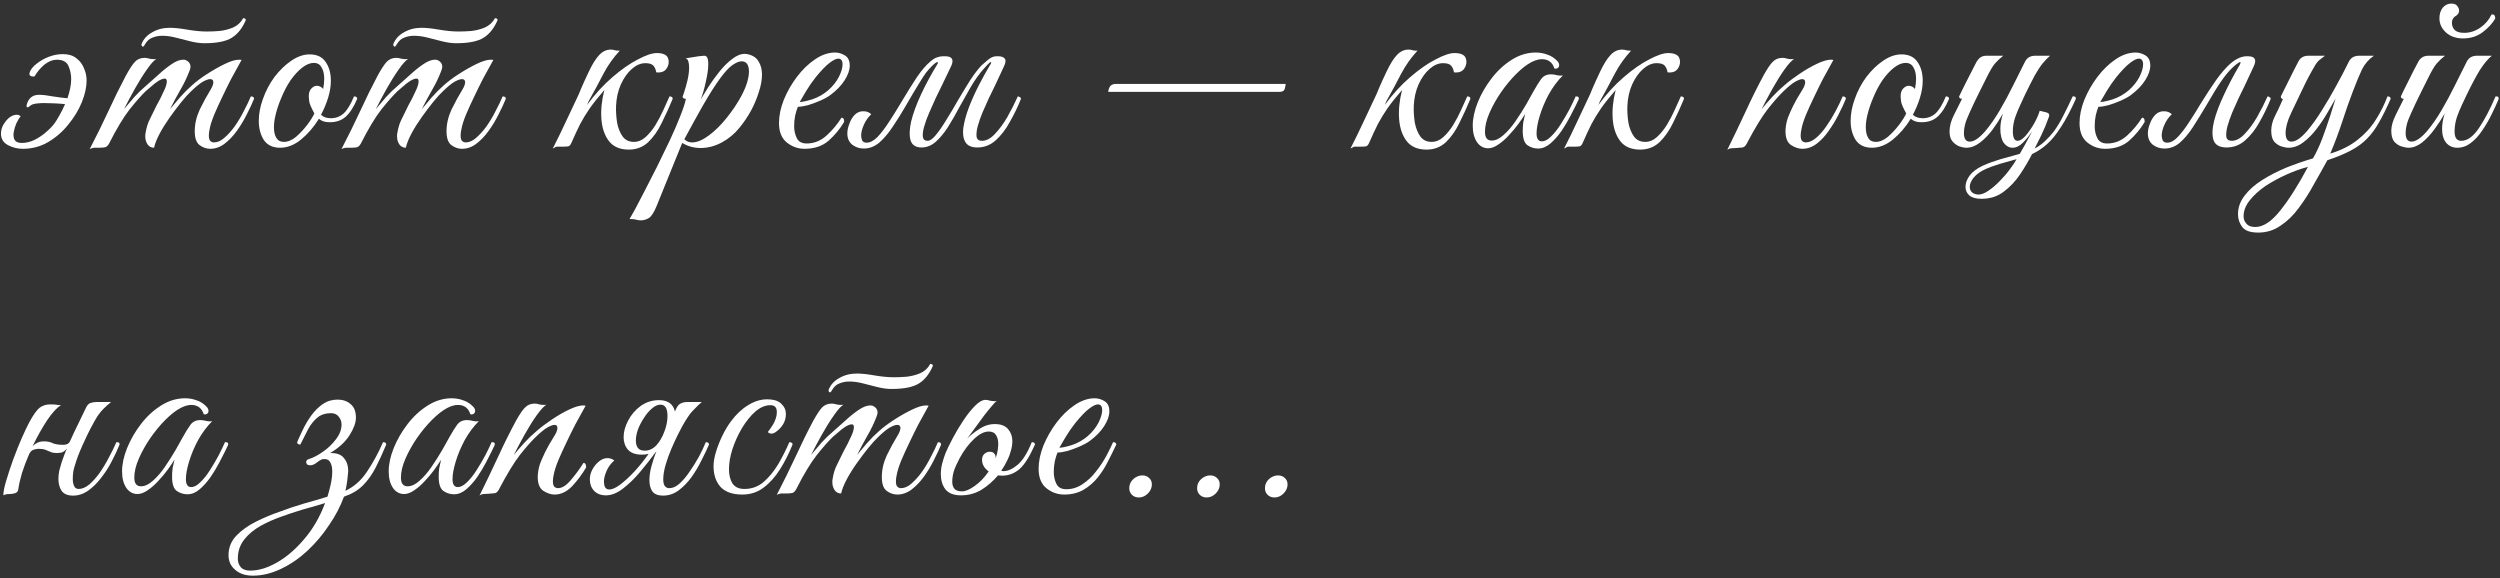 <?xml version="1.0" encoding="UTF-8"?> <svg xmlns="http://www.w3.org/2000/svg" width="376" height="87" viewBox="0 0 376 87" fill="none"><rect x="0" y="0" width="376" height="87" fill="#333333" stroke="none"/><path d="M4.506 10.78C4.666 10.38 4.999 9.98 5.506 9.58C6.039 9.153 6.652 8.806 7.346 8.54C8.039 8.273 8.746 8.14 9.466 8.14C10.292 8.14 10.959 8.34 11.466 8.74C11.999 9.14 12.386 9.646 12.626 10.26C12.892 10.846 13.025 11.46 13.025 12.1C13.025 13.086 12.786 14.18 12.306 15.38C11.825 16.553 11.146 17.673 10.265 18.74C9.412 19.806 8.399 20.686 7.226 21.38C6.079 22.046 4.812 22.38 3.426 22.38C2.626 22.38 1.879 22.193 1.186 21.82C0.492 21.446 0.146 20.873 0.146 20.1C0.146 19.433 0.399 18.793 0.906 18.18C1.412 17.566 1.959 17.26 2.546 17.26C2.759 17.26 2.946 17.34 3.106 17.5C2.892 17.74 2.679 18.086 2.466 18.54C2.279 18.966 2.146 19.406 2.066 19.86C1.986 20.313 2.026 20.7 2.186 21.02C2.372 21.34 2.732 21.5 3.266 21.5C3.932 21.5 4.586 21.34 5.226 21.02C5.866 20.7 6.452 20.3 6.986 19.82C7.546 19.34 7.972 18.886 8.266 18.46C8.452 18.193 8.679 17.82 8.946 17.34C9.239 16.833 9.519 16.273 9.786 15.66C9.279 15.606 8.719 15.566 8.106 15.54C7.519 15.513 6.999 15.5 6.546 15.5C6.226 15.5 5.852 15.526 5.426 15.58C5.026 15.633 4.732 15.74 4.546 15.9C4.386 16.06 4.252 16.14 4.146 16.14C4.039 16.14 3.986 16.06 3.986 15.9C3.986 15.846 4.012 15.74 4.066 15.58C4.359 14.7 4.959 14.26 5.866 14.26C6.426 14.26 7.119 14.34 7.946 14.5C8.799 14.633 9.532 14.726 10.146 14.78C10.306 14.3 10.439 13.82 10.546 13.34C10.652 12.833 10.706 12.353 10.706 11.9C10.706 11.206 10.572 10.553 10.306 9.94C10.039 9.3 9.452 8.98 8.546 8.98C7.932 8.98 7.319 9.22 6.706 9.7C6.119 10.18 5.612 10.78 5.186 11.5C4.519 11.553 4.292 11.313 4.506 10.78ZM30.77 6.5C30.104 6.5 29.397 6.406 28.65 6.22C27.93 6.033 27.197 5.846 26.45 5.66C25.73 5.473 25.05 5.38 24.41 5.38C23.877 5.38 23.384 5.473 22.93 5.66C22.477 5.82 22.104 6.153 21.81 6.66L21.69 6.86C21.61 6.966 21.544 7.02 21.49 7.02C21.437 7.02 21.384 6.98 21.33 6.9C21.277 6.82 21.264 6.726 21.29 6.62C21.584 5.873 22.117 5.286 22.89 4.86C23.663 4.406 24.544 4.18 25.53 4.18C26.224 4.18 27.104 4.273 28.17 4.46C29.264 4.646 30.25 4.74 31.13 4.74C31.69 4.74 32.317 4.713 33.01 4.66C33.73 4.58 34.41 4.406 35.05 4.14C35.717 3.846 36.224 3.38 36.57 2.74C36.837 2.74 36.97 2.833 36.97 3.02C36.464 4.22 35.77 5.1 34.89 5.66C34.01 6.22 32.637 6.5 30.77 6.5ZM14.85 22.22C14.557 22.22 14.317 22.22 14.13 22.22C13.917 22.246 13.704 22.313 13.49 22.42C14.477 20.526 15.41 18.633 16.29 16.74C17.17 14.82 18.064 13.006 18.97 11.3C19.503 10.34 19.944 9.673 20.29 9.3C20.663 8.9 21.157 8.7 21.77 8.7C21.983 8.7 22.21 8.74 22.45 8.82C22.69 8.873 22.93 8.9 23.17 8.9C23.33 8.9 23.45 8.886 23.53 8.86C23.157 9.073 22.677 9.606 22.09 10.46C21.503 11.286 20.904 12.246 20.29 13.34C19.677 14.433 19.13 15.46 18.65 16.42C19.157 15.806 19.677 15.193 20.21 14.58C20.77 13.966 21.384 13.38 22.05 12.82C22.637 12.313 23.25 11.766 23.89 11.18C24.557 10.566 25.21 10.046 25.85 9.62C26.49 9.193 27.05 8.98 27.53 8.98C27.717 8.98 27.837 8.993 27.89 9.02C28.397 9.233 28.65 9.58 28.65 10.06C28.65 10.22 28.584 10.46 28.45 10.78C28.104 11.686 27.65 12.62 27.09 13.58C26.557 14.513 26.05 15.46 25.57 16.42C25.97 15.94 26.463 15.353 27.05 14.66C27.663 13.966 28.277 13.353 28.89 12.82C29.477 12.286 30.224 11.726 31.13 11.14C32.037 10.553 32.93 10.046 33.81 9.62C34.69 9.193 35.397 8.98 35.93 8.98C36.117 8.98 36.25 8.993 36.33 9.02C36.33 9.02 36.184 9.286 35.89 9.82C35.597 10.326 35.224 11.006 34.77 11.86C34.343 12.686 33.904 13.58 33.45 14.54C32.997 15.473 32.584 16.38 32.21 17.26C31.863 18.113 31.637 18.833 31.53 19.42C31.45 19.766 31.41 20.086 31.41 20.38C31.41 20.806 31.49 21.086 31.65 21.22C31.81 21.353 31.983 21.42 32.17 21.42C32.703 21.42 33.224 21.193 33.73 20.74C34.264 20.286 34.783 19.713 35.29 19.02C35.797 18.3 36.25 17.54 36.65 16.74C37.077 15.94 37.437 15.193 37.73 14.5C38.05 14.5 38.21 14.62 38.21 14.86C37.917 15.58 37.544 16.38 37.09 17.26C36.663 18.113 36.17 18.926 35.61 19.7C35.05 20.473 34.437 21.113 33.77 21.62C33.103 22.126 32.383 22.38 31.61 22.38C31.05 22.38 30.517 22.193 30.01 21.82C29.53 21.446 29.29 20.753 29.29 19.74C29.29 18.646 29.544 17.553 30.05 16.46C30.584 15.366 31.13 14.366 31.69 13.46C31.957 13.006 32.09 12.646 32.09 12.38C32.09 12.06 31.93 11.9 31.61 11.9C31.343 11.9 30.97 12.033 30.49 12.3C30.037 12.566 29.463 13.033 28.77 13.7C28.343 14.1 27.837 14.66 27.25 15.38C26.69 16.073 26.117 16.833 25.53 17.66C24.944 18.486 24.437 19.3 24.01 20.1C23.584 20.9 23.303 21.606 23.17 22.22C22.77 22.22 22.45 22.06 22.21 21.74C21.97 21.393 21.85 20.993 21.85 20.54C21.85 20.46 21.85 20.38 21.85 20.3C21.85 20.22 21.863 20.126 21.89 20.02C22.023 19.193 22.237 18.5 22.53 17.94C22.823 17.353 23.157 16.673 23.53 15.9C23.717 15.553 23.93 15.153 24.17 14.7C24.41 14.22 24.623 13.766 24.81 13.34C24.997 12.886 25.09 12.513 25.09 12.22C25.09 11.953 24.983 11.82 24.77 11.82C24.53 11.82 24.21 11.94 23.81 12.18C23.437 12.42 23.077 12.7 22.73 13.02C22.384 13.313 22.117 13.54 21.93 13.7C21.264 14.34 20.45 15.26 19.49 16.46C18.557 17.66 17.53 19.366 16.41 21.58C16.25 21.873 16.064 22.06 15.85 22.14C15.637 22.193 15.303 22.22 14.85 22.22ZM42.122 22.22C41.028 22.22 40.215 21.833 39.682 21.06C39.175 20.26 38.922 19.3 38.922 18.18C38.922 17.14 39.122 16.06 39.522 14.94C39.948 13.713 40.535 12.593 41.282 11.58C42.055 10.566 42.895 9.753 43.802 9.14C44.735 8.5 45.655 8.18 46.562 8.18C47.655 8.18 48.455 8.553 48.962 9.3C49.495 10.046 49.762 10.993 49.762 12.14C49.762 12.94 49.628 13.78 49.362 14.66C49.095 15.54 48.735 16.406 48.282 17.26C48.628 17.606 49.122 17.78 49.762 17.78C50.508 17.78 51.148 17.54 51.682 17.06C52.215 16.58 52.735 15.726 53.242 14.5C53.562 14.5 53.722 14.62 53.722 14.86C53.215 16.086 52.628 16.993 51.962 17.58C51.322 18.14 50.495 18.406 49.482 18.38C48.868 18.38 48.362 18.206 47.962 17.86C47.215 19.086 46.322 20.126 45.282 20.98C44.268 21.806 43.215 22.22 42.122 22.22ZM42.682 21.34C43.295 21.34 43.908 21.086 44.522 20.58C45.135 20.046 45.695 19.446 46.202 18.78C46.708 18.113 47.068 17.54 47.282 17.06C46.855 16.286 46.602 15.713 46.522 15.34C46.468 14.94 46.442 14.646 46.442 14.46C46.442 13.953 46.575 13.566 46.842 13.3C47.108 13.033 47.375 12.9 47.642 12.9C48.015 12.9 48.335 13.06 48.602 13.38C48.655 13.086 48.695 12.82 48.722 12.58C48.748 12.313 48.762 12.06 48.762 11.82C48.762 11.126 48.628 10.566 48.362 10.14C48.122 9.686 47.735 9.46 47.202 9.46C46.642 9.46 46.055 9.7 45.442 10.18C44.828 10.66 44.242 11.3 43.682 12.1C43.148 12.9 42.682 13.793 42.282 14.78C41.935 15.606 41.668 16.393 41.482 17.14C41.295 17.86 41.202 18.526 41.202 19.14C41.202 19.806 41.322 20.34 41.562 20.74C41.802 21.14 42.175 21.34 42.682 21.34ZM68.637 6.5C67.971 6.5 67.264 6.406 66.517 6.22C65.797 6.033 65.064 5.846 64.317 5.66C63.597 5.473 62.917 5.38 62.277 5.38C61.744 5.38 61.251 5.473 60.797 5.66C60.344 5.82 59.971 6.153 59.677 6.66L59.557 6.86C59.477 6.966 59.411 7.02 59.357 7.02C59.304 7.02 59.251 6.98 59.197 6.9C59.144 6.82 59.131 6.726 59.157 6.62C59.451 5.873 59.984 5.286 60.757 4.86C61.531 4.406 62.411 4.18 63.397 4.18C64.091 4.18 64.971 4.273 66.037 4.46C67.131 4.646 68.117 4.74 68.997 4.74C69.557 4.74 70.184 4.713 70.877 4.66C71.597 4.58 72.277 4.406 72.917 4.14C73.584 3.846 74.091 3.38 74.437 2.74C74.704 2.74 74.837 2.833 74.837 3.02C74.331 4.22 73.637 5.1 72.757 5.66C71.877 6.22 70.504 6.5 68.637 6.5ZM52.717 22.22C52.424 22.22 52.184 22.22 51.997 22.22C51.784 22.246 51.571 22.313 51.357 22.42C52.344 20.526 53.277 18.633 54.157 16.74C55.037 14.82 55.931 13.006 56.837 11.3C57.371 10.34 57.811 9.673 58.157 9.3C58.531 8.9 59.024 8.7 59.637 8.7C59.851 8.7 60.077 8.74 60.317 8.82C60.557 8.873 60.797 8.9 61.037 8.9C61.197 8.9 61.317 8.886 61.397 8.86C61.024 9.073 60.544 9.606 59.957 10.46C59.371 11.286 58.771 12.246 58.157 13.34C57.544 14.433 56.997 15.46 56.517 16.42C57.024 15.806 57.544 15.193 58.077 14.58C58.637 13.966 59.251 13.38 59.917 12.82C60.504 12.313 61.117 11.766 61.757 11.18C62.424 10.566 63.077 10.046 63.717 9.62C64.357 9.193 64.917 8.98 65.397 8.98C65.584 8.98 65.704 8.993 65.757 9.02C66.264 9.233 66.517 9.58 66.517 10.06C66.517 10.22 66.451 10.46 66.317 10.78C65.971 11.686 65.517 12.62 64.957 13.58C64.424 14.513 63.917 15.46 63.437 16.42C63.837 15.94 64.331 15.353 64.917 14.66C65.531 13.966 66.144 13.353 66.757 12.82C67.344 12.286 68.091 11.726 68.997 11.14C69.904 10.553 70.797 10.046 71.677 9.62C72.557 9.193 73.264 8.98 73.797 8.98C73.984 8.98 74.117 8.993 74.197 9.02C74.197 9.02 74.051 9.286 73.757 9.82C73.464 10.326 73.091 11.006 72.637 11.86C72.211 12.686 71.771 13.58 71.317 14.54C70.864 15.473 70.451 16.38 70.077 17.26C69.731 18.113 69.504 18.833 69.397 19.42C69.317 19.766 69.277 20.086 69.277 20.38C69.277 20.806 69.357 21.086 69.517 21.22C69.677 21.353 69.851 21.42 70.037 21.42C70.571 21.42 71.091 21.193 71.597 20.74C72.131 20.286 72.651 19.713 73.157 19.02C73.664 18.3 74.117 17.54 74.517 16.74C74.944 15.94 75.304 15.193 75.597 14.5C75.917 14.5 76.077 14.62 76.077 14.86C75.784 15.58 75.411 16.38 74.957 17.26C74.531 18.113 74.037 18.926 73.477 19.7C72.917 20.473 72.304 21.113 71.637 21.62C70.971 22.126 70.251 22.38 69.477 22.38C68.917 22.38 68.384 22.193 67.877 21.82C67.397 21.446 67.157 20.753 67.157 19.74C67.157 18.646 67.411 17.553 67.917 16.46C68.451 15.366 68.997 14.366 69.557 13.46C69.824 13.006 69.957 12.646 69.957 12.38C69.957 12.06 69.797 11.9 69.477 11.9C69.211 11.9 68.837 12.033 68.357 12.3C67.904 12.566 67.331 13.033 66.637 13.7C66.211 14.1 65.704 14.66 65.117 15.38C64.557 16.073 63.984 16.833 63.397 17.66C62.811 18.486 62.304 19.3 61.877 20.1C61.451 20.9 61.171 21.606 61.037 22.22C60.637 22.22 60.317 22.06 60.077 21.74C59.837 21.393 59.717 20.993 59.717 20.54C59.717 20.46 59.717 20.38 59.717 20.3C59.717 20.22 59.731 20.126 59.757 20.02C59.891 19.193 60.104 18.5 60.397 17.94C60.691 17.353 61.024 16.673 61.397 15.9C61.584 15.553 61.797 15.153 62.037 14.7C62.277 14.22 62.491 13.766 62.677 13.34C62.864 12.886 62.957 12.513 62.957 12.22C62.957 11.953 62.851 11.82 62.637 11.82C62.397 11.82 62.077 11.94 61.677 12.18C61.304 12.42 60.944 12.7 60.597 13.02C60.251 13.313 59.984 13.54 59.797 13.7C59.131 14.34 58.317 15.26 57.357 16.46C56.424 17.66 55.397 19.366 54.277 21.58C54.117 21.873 53.931 22.06 53.717 22.14C53.504 22.193 53.171 22.22 52.717 22.22ZM88.534 15.22L88.294 15.78C89.494 14.153 90.76 12.766 92.094 11.62C93.454 10.446 94.734 9.553 95.934 8.94C97.134 8.3 98.08 7.98 98.774 7.98C99.68 7.98 100.24 8.22 100.454 8.7C100.534 8.886 100.574 9.086 100.574 9.3C100.574 9.7 100.44 10.073 100.174 10.42C99.907 10.74 99.534 10.9 99.054 10.9C99.027 10.9 98.974 10.9 98.894 10.9C98.814 10.9 98.747 10.886 98.694 10.86C98.64 10.486 98.507 10.166 98.294 9.9C98.08 9.633 97.667 9.5 97.054 9.5C96.36 9.5 95.68 9.793 95.014 10.38C94.374 10.94 93.827 11.713 93.374 12.7C92.947 13.66 92.707 14.74 92.654 15.94C92.627 16.766 92.68 17.606 92.814 18.46C92.974 19.286 93.254 19.98 93.654 20.54C94.054 21.073 94.614 21.34 95.334 21.34C95.974 21.34 96.56 21.1 97.094 20.62C97.627 20.14 98.12 19.54 98.574 18.82C99.027 18.073 99.427 17.313 99.774 16.54C100.12 15.766 100.427 15.086 100.694 14.5C101.014 14.5 101.174 14.62 101.174 14.86C100.667 16.086 100.12 17.286 99.534 18.46C98.974 19.633 98.294 20.606 97.494 21.38C96.694 22.126 95.72 22.5 94.574 22.5C93.267 22.5 92.28 22.086 91.614 21.26C90.947 20.406 90.56 19.3 90.454 17.94C90.347 16.58 90.494 15.113 90.894 13.54C89.987 14.58 89.254 15.5 88.694 16.3C88.16 17.073 87.68 17.86 87.254 18.66C86.854 19.46 86.414 20.406 85.934 21.5C85.8 21.82 85.627 21.993 85.414 22.02C85.227 22.046 84.92 22.06 84.494 22.06H83.734C83.654 22.06 83.56 22.1 83.454 22.18C83.347 22.233 83.24 22.286 83.134 22.34C83.454 21.7 83.787 21.033 84.134 20.34C84.454 19.646 84.84 18.833 85.294 17.9C85.747 16.966 86.28 15.833 86.894 14.5C86.947 14.42 87.107 14.046 87.374 13.38C87.667 12.686 88.067 11.806 88.574 10.74C89.107 9.62 89.627 8.793 90.134 8.26C90.64 7.726 91.214 7.46 91.854 7.46C92.094 7.46 92.28 7.486 92.414 7.54C92.547 7.593 92.814 7.62 93.214 7.62C92.254 8.66 91.44 9.806 90.774 11.06C90.134 12.313 89.387 13.7 88.534 15.22ZM96.403 33.14C96.083 33.14 95.816 33.1 95.603 33.02C95.363 32.966 95.056 32.94 94.683 32.94C94.789 32.78 95.056 32.313 95.483 31.54C95.883 30.793 96.376 29.846 96.963 28.7C97.549 27.58 98.176 26.353 98.843 25.02C99.483 23.713 100.109 22.42 100.723 21.14C101.336 19.833 101.856 18.633 102.283 17.54C102.736 16.42 103.029 15.526 103.163 14.86C103.029 14.86 102.909 14.833 102.803 14.78C102.696 14.726 102.656 14.633 102.683 14.5C102.683 14.5 102.763 14.26 102.923 13.78C103.083 13.3 103.243 12.726 103.403 12.06C103.563 11.366 103.643 10.74 103.643 10.18C103.643 9.806 103.603 9.486 103.523 9.22C103.443 8.953 103.296 8.806 103.083 8.78L105.083 8.46C105.243 8.433 105.389 8.42 105.523 8.42C105.656 8.393 105.776 8.38 105.883 8.38C106.123 8.38 106.283 8.473 106.363 8.66C106.469 8.82 106.523 9.166 106.523 9.7C106.523 10.366 106.403 11.22 106.163 12.26C105.949 13.273 105.696 14.166 105.403 14.94C105.696 14.46 106.069 13.846 106.523 13.1C107.003 12.353 107.549 11.593 108.163 10.82C108.776 10.046 109.416 9.406 110.083 8.9C110.749 8.366 111.403 8.1 112.043 8.1C112.176 8.1 112.349 8.126 112.563 8.18C113.309 8.366 113.829 8.74 114.123 9.3C114.443 9.833 114.603 10.473 114.603 11.22C114.603 12.02 114.443 12.9 114.123 13.86C113.829 14.82 113.429 15.766 112.923 16.7C112.416 17.606 111.856 18.433 111.243 19.18C110.496 20.113 109.603 20.86 108.563 21.42C107.523 21.98 106.456 22.26 105.363 22.26C104.376 22.26 103.456 22.006 102.603 21.5L98.723 31.06C98.349 31.966 97.976 32.54 97.603 32.78C97.229 33.02 96.829 33.14 96.403 33.14ZM104.083 21.42C104.829 21.42 105.669 21.073 106.603 20.38C107.536 19.686 108.429 18.806 109.283 17.74C110.163 16.646 110.896 15.553 111.483 14.46C111.883 13.713 112.176 13.033 112.363 12.42C112.549 11.78 112.643 11.233 112.643 10.78C112.643 9.74 112.269 9.22 111.523 9.22C111.176 9.22 110.723 9.406 110.163 9.78C109.629 10.153 109.003 10.833 108.283 11.82C107.509 12.886 106.656 14.233 105.723 15.86C104.816 17.46 103.883 19.153 102.923 20.94C103.243 21.26 103.629 21.42 104.083 21.42ZM126.96 18.34C126.32 19.406 125.534 20.353 124.6 21.18C123.667 21.98 122.467 22.38 121 22.38C120.014 22.38 119.12 22.06 118.32 21.42C117.547 20.78 117.16 19.806 117.16 18.5C117.16 17.406 117.4 16.246 117.88 15.02C118.387 13.793 119.04 12.646 119.84 11.58C120.667 10.486 121.574 9.606 122.56 8.94C123.574 8.246 124.587 7.9 125.6 7.9C126.107 7.9 126.6 8.046 127.08 8.34C127.56 8.633 127.8 9.14 127.8 9.86C127.8 10.526 127.547 11.26 127.04 12.06C126.534 12.86 125.814 13.606 124.88 14.3C124.48 14.593 123.974 14.873 123.36 15.14C122.747 15.406 122.134 15.633 121.52 15.82C120.907 15.98 120.4 16.06 120 16.06C119.867 16.38 119.734 16.806 119.6 17.34C119.494 17.873 119.44 18.42 119.44 18.98C119.44 19.646 119.574 20.246 119.84 20.78C120.107 21.313 120.6 21.58 121.32 21.58C122.44 21.58 123.44 21.18 124.32 20.38C125.2 19.58 125.947 18.686 126.56 17.7C126.667 17.7 126.76 17.74 126.84 17.82C126.92 17.9 126.96 18.073 126.96 18.34ZM120.28 15.34C120.654 15.34 121.28 15.206 122.16 14.94C123.04 14.646 123.84 14.193 124.56 13.58C125.254 12.966 125.787 12.3 126.16 11.58C126.534 10.833 126.72 10.206 126.72 9.7C126.72 9.113 126.507 8.82 126.08 8.82C125.76 8.82 125.32 9.033 124.76 9.46C124.2 9.886 123.507 10.606 122.68 11.62C122.174 12.26 121.694 12.953 121.24 13.7C120.787 14.446 120.467 14.993 120.28 15.34ZM129.518 20.38C129.518 20.646 129.572 20.9 129.678 21.14C129.812 21.353 130.025 21.46 130.318 21.46C130.852 21.46 131.398 21.18 131.958 20.62C132.518 20.033 133.092 19.286 133.678 18.38C134.292 17.446 134.892 16.486 135.478 15.5C136.412 13.926 137.225 12.62 137.918 11.58C138.638 10.54 139.305 9.766 139.918 9.26C140.318 8.913 140.665 8.7 140.958 8.62C141.252 8.513 141.545 8.46 141.838 8.46H142.118C143.212 8.46 143.518 8.966 143.038 9.98L141.598 12.98C141.358 13.46 141.065 14.06 140.718 14.78C140.398 15.473 140.078 16.193 139.758 16.94C139.438 17.66 139.185 18.353 138.998 19.02C138.812 19.66 138.745 20.18 138.798 20.58C138.852 20.98 139.092 21.18 139.518 21.18C139.865 21.18 140.278 20.886 140.758 20.3C141.265 19.686 141.798 18.913 142.358 17.98C142.945 17.046 143.532 16.06 144.118 15.02C144.732 13.98 145.332 12.993 145.918 12.06C146.532 11.126 147.105 10.38 147.638 9.82C147.772 9.686 148.065 9.433 148.518 9.06C148.972 8.66 149.412 8.46 149.838 8.46H150.118C150.598 8.46 150.932 8.58 151.118 8.82C151.305 9.033 151.265 9.42 150.998 9.98L149.598 12.98C149.358 13.46 149.065 14.06 148.718 14.78C148.398 15.473 148.078 16.193 147.758 16.94C147.465 17.66 147.225 18.353 147.038 19.02C146.878 19.66 146.825 20.18 146.878 20.58C146.958 20.98 147.225 21.18 147.678 21.18C148.345 21.18 148.998 20.833 149.638 20.14C150.305 19.446 150.932 18.593 151.518 17.58C152.105 16.54 152.625 15.513 153.078 14.5C153.185 14.5 153.292 14.54 153.398 14.62C153.505 14.673 153.558 14.753 153.558 14.86C153.078 16.06 152.518 17.22 151.878 18.34C151.265 19.46 150.558 20.38 149.758 21.1C148.958 21.82 148.038 22.18 146.998 22.18C146.118 22.18 145.518 21.913 145.198 21.38C144.878 20.846 144.772 20.14 144.878 19.26C145.012 18.353 145.278 17.353 145.678 16.26C146.105 15.14 146.612 14.006 147.198 12.86C147.785 11.713 148.385 10.633 148.998 9.62C149.105 9.433 149.105 9.34 148.998 9.34C148.918 9.34 148.745 9.486 148.478 9.78C148.212 10.073 148.052 10.246 147.998 10.3C147.305 11.073 146.652 11.98 146.038 13.02C145.452 14.033 144.865 15.073 144.278 16.14C143.718 17.206 143.145 18.206 142.558 19.14C141.972 20.046 141.358 20.78 140.718 21.34C140.078 21.9 139.372 22.18 138.598 22.18C137.745 22.18 137.198 21.833 136.958 21.14C136.745 20.42 136.772 19.46 137.038 18.26C137.332 17.06 137.825 15.713 138.518 14.22C139.212 12.726 140.038 11.193 140.998 9.62C141.105 9.433 141.092 9.34 140.958 9.34C140.825 9.34 140.545 9.553 140.118 9.98C139.825 10.273 139.532 10.606 139.238 10.98C138.972 11.353 138.612 11.913 138.158 12.66C137.705 13.38 137.065 14.46 136.238 15.9C135.625 16.966 134.985 17.993 134.318 18.98C133.678 19.966 132.998 20.78 132.278 21.42C131.558 22.033 130.772 22.34 129.918 22.34C129.278 22.34 128.705 22.153 128.198 21.78C127.692 21.38 127.438 20.806 127.438 20.06C127.438 19.606 127.545 19.113 127.758 18.58C127.945 18.046 128.225 17.593 128.598 17.22C128.998 16.846 129.478 16.686 130.038 16.74C130.412 16.766 130.745 16.913 131.038 17.18C130.558 17.633 130.185 18.166 129.918 18.78C129.652 19.393 129.518 19.926 129.518 20.38ZM166.685 13.82C166.685 13.606 166.752 13.366 166.885 13.1C167.018 12.833 167.285 12.673 167.685 12.62H193.365C193.365 12.726 193.325 12.953 193.245 13.3C193.165 13.646 192.898 13.82 192.445 13.82H166.685ZM208.51 15.22L208.27 15.78C209.47 14.153 210.737 12.766 212.07 11.62C213.43 10.446 214.71 9.553 215.91 8.94C217.11 8.3 218.057 7.98 218.75 7.98C219.657 7.98 220.217 8.22 220.43 8.7C220.51 8.886 220.55 9.086 220.55 9.3C220.55 9.7 220.417 10.073 220.15 10.42C219.884 10.74 219.51 10.9 219.03 10.9C219.004 10.9 218.95 10.9 218.87 10.9C218.79 10.9 218.724 10.886 218.67 10.86C218.617 10.486 218.484 10.166 218.27 9.9C218.057 9.633 217.644 9.5 217.03 9.5C216.337 9.5 215.657 9.793 214.99 10.38C214.35 10.94 213.804 11.713 213.35 12.7C212.924 13.66 212.684 14.74 212.63 15.94C212.604 16.766 212.657 17.606 212.79 18.46C212.95 19.286 213.23 19.98 213.63 20.54C214.03 21.073 214.59 21.34 215.31 21.34C215.95 21.34 216.537 21.1 217.07 20.62C217.604 20.14 218.097 19.54 218.55 18.82C219.004 18.073 219.404 17.313 219.75 16.54C220.097 15.766 220.404 15.086 220.67 14.5C220.99 14.5 221.15 14.62 221.15 14.86C220.644 16.086 220.097 17.286 219.51 18.46C218.95 19.633 218.27 20.606 217.47 21.38C216.67 22.126 215.697 22.5 214.55 22.5C213.244 22.5 212.257 22.086 211.59 21.26C210.924 20.406 210.537 19.3 210.43 17.94C210.324 16.58 210.47 15.113 210.87 13.54C209.964 14.58 209.23 15.5 208.67 16.3C208.137 17.073 207.657 17.86 207.23 18.66C206.83 19.46 206.39 20.406 205.91 21.5C205.777 21.82 205.604 21.993 205.39 22.02C205.204 22.046 204.897 22.06 204.47 22.06H203.71C203.63 22.06 203.537 22.1 203.43 22.18C203.324 22.233 203.217 22.286 203.11 22.34C203.43 21.7 203.764 21.033 204.11 20.34C204.43 19.646 204.817 18.833 205.27 17.9C205.724 16.966 206.257 15.833 206.87 14.5C206.924 14.42 207.084 14.046 207.35 13.38C207.644 12.686 208.044 11.806 208.55 10.74C209.084 9.62 209.604 8.793 210.11 8.26C210.617 7.726 211.19 7.46 211.83 7.46C212.07 7.46 212.257 7.486 212.39 7.54C212.524 7.593 212.79 7.62 213.19 7.62C212.23 8.66 211.417 9.806 210.75 11.06C210.11 12.313 209.364 13.7 208.51 15.22ZM231.339 22.34C230.726 22.34 230.179 22.166 229.699 21.82C229.246 21.473 229.019 20.766 229.019 19.7C229.019 19.246 229.046 18.82 229.099 18.42C229.179 18.02 229.273 17.593 229.379 17.14C229.139 17.54 228.806 18.033 228.379 18.62C227.953 19.206 227.473 19.78 226.939 20.34C226.433 20.9 225.899 21.366 225.339 21.74C224.806 22.113 224.299 22.3 223.819 22.3C223.126 22.3 222.566 21.993 222.139 21.38C221.713 20.74 221.499 19.913 221.499 18.9C221.499 17.806 221.753 16.633 222.259 15.38C222.766 14.126 223.459 12.926 224.339 11.78C225.219 10.633 226.233 9.7 227.379 8.98C228.526 8.26 229.726 7.9 230.979 7.9C231.593 7.9 232.179 8.006 232.739 8.22C233.299 8.406 233.793 8.726 234.219 9.18C234.406 9.366 234.499 9.58 234.499 9.82C234.499 9.98 234.433 10.113 234.299 10.22C234.166 10.326 233.993 10.353 233.779 10.3C233.486 9.366 232.859 8.9 231.899 8.9C231.446 8.9 230.926 9.046 230.339 9.34C229.619 9.713 228.846 10.313 228.019 11.14C227.219 11.94 226.459 12.86 225.739 13.9C225.046 14.913 224.473 15.94 224.019 16.98C223.566 18.02 223.339 18.966 223.339 19.82C223.339 20.7 223.673 21.14 224.339 21.14C224.926 21.14 225.526 20.86 226.139 20.3C226.779 19.74 227.379 19.046 227.939 18.22C228.526 17.366 229.059 16.526 229.539 15.7C230.019 14.873 230.393 14.206 230.659 13.7C231.059 12.98 231.433 12.38 231.779 11.9C232.126 11.42 232.619 11.18 233.259 11.18C233.553 11.18 233.846 11.22 234.139 11.3C234.433 11.38 234.739 11.393 235.059 11.34C234.259 12.14 233.553 13.086 232.939 14.18C232.353 15.273 231.899 16.353 231.579 17.42C231.259 18.46 231.099 19.34 231.099 20.06C231.099 20.86 231.366 21.26 231.899 21.26C232.326 21.26 232.779 21.02 233.259 20.54C233.766 20.06 234.246 19.46 234.699 18.74C235.179 17.993 235.619 17.246 236.019 16.5C236.419 15.726 236.739 15.06 236.979 14.5C237.113 14.5 237.219 14.513 237.299 14.54C237.406 14.566 237.459 14.673 237.459 14.86C237.433 14.966 237.379 15.086 237.299 15.22C237.246 15.326 237.153 15.526 237.019 15.82C236.806 16.246 236.513 16.82 236.139 17.54C235.766 18.26 235.326 18.993 234.819 19.74C234.313 20.46 233.766 21.073 233.179 21.58C232.593 22.086 231.979 22.34 231.339 22.34ZM240.635 15.22L240.395 15.78C241.595 14.153 242.862 12.766 244.195 11.62C245.555 10.446 246.835 9.553 248.035 8.94C249.235 8.3 250.182 7.98 250.875 7.98C251.782 7.98 252.342 8.22 252.555 8.7C252.635 8.886 252.675 9.086 252.675 9.3C252.675 9.7 252.542 10.073 252.275 10.42C252.009 10.74 251.635 10.9 251.155 10.9C251.129 10.9 251.075 10.9 250.995 10.9C250.915 10.9 250.849 10.886 250.795 10.86C250.742 10.486 250.609 10.166 250.395 9.9C250.182 9.633 249.769 9.5 249.155 9.5C248.462 9.5 247.782 9.793 247.115 10.38C246.475 10.94 245.929 11.713 245.475 12.7C245.049 13.66 244.809 14.74 244.755 15.94C244.729 16.766 244.782 17.606 244.915 18.46C245.075 19.286 245.355 19.98 245.755 20.54C246.155 21.073 246.715 21.34 247.435 21.34C248.075 21.34 248.662 21.1 249.195 20.62C249.729 20.14 250.222 19.54 250.675 18.82C251.129 18.073 251.529 17.313 251.875 16.54C252.222 15.766 252.529 15.086 252.795 14.5C253.115 14.5 253.275 14.62 253.275 14.86C252.769 16.086 252.222 17.286 251.635 18.46C251.075 19.633 250.395 20.606 249.595 21.38C248.795 22.126 247.822 22.5 246.675 22.5C245.369 22.5 244.382 22.086 243.715 21.26C243.049 20.406 242.662 19.3 242.555 17.94C242.449 16.58 242.595 15.113 242.995 13.54C242.089 14.58 241.355 15.5 240.795 16.3C240.262 17.073 239.782 17.86 239.355 18.66C238.955 19.46 238.515 20.406 238.035 21.5C237.902 21.82 237.729 21.993 237.515 22.02C237.329 22.046 237.022 22.06 236.595 22.06H235.835C235.755 22.06 235.662 22.1 235.555 22.18C235.449 22.233 235.342 22.286 235.235 22.34C235.555 21.7 235.889 21.033 236.235 20.34C236.555 19.646 236.942 18.833 237.395 17.9C237.849 16.966 238.382 15.833 238.995 14.5C239.049 14.42 239.209 14.046 239.475 13.38C239.769 12.686 240.169 11.806 240.675 10.74C241.209 9.62 241.729 8.793 242.235 8.26C242.742 7.726 243.315 7.46 243.955 7.46C244.195 7.46 244.382 7.486 244.515 7.54C244.649 7.593 244.915 7.62 245.315 7.62C244.355 8.66 243.542 9.806 242.875 11.06C242.235 12.313 241.489 13.7 240.635 15.22ZM259.78 22.54C260.74 20.593 261.66 18.673 262.54 16.78C263.42 14.86 264.327 13.033 265.26 11.3C265.794 10.34 266.247 9.673 266.62 9.3C266.994 8.9 267.487 8.7 268.1 8.7C268.314 8.7 268.54 8.74 268.78 8.82C269.02 8.873 269.26 8.9 269.5 8.9C269.66 8.9 269.78 8.886 269.86 8.86C269.487 9.073 268.994 9.606 268.38 10.46C267.794 11.286 267.194 12.246 266.58 13.34C265.967 14.433 265.42 15.46 264.94 16.42C265.447 15.806 265.98 15.193 266.54 14.58C267.1 13.966 267.714 13.38 268.38 12.82C269.02 12.26 269.78 11.686 270.66 11.1C271.567 10.486 272.447 9.98 273.3 9.58C274.154 9.18 274.834 8.98 275.34 8.98C275.527 8.98 275.66 8.993 275.74 9.02C275.74 9.02 275.594 9.286 275.3 9.82C275.007 10.326 274.634 11.006 274.18 11.86C273.754 12.686 273.314 13.58 272.86 14.54C272.407 15.473 271.994 16.38 271.62 17.26C271.274 18.113 271.047 18.833 270.94 19.42C270.86 19.766 270.82 20.086 270.82 20.38C270.82 20.806 270.9 21.086 271.06 21.22C271.22 21.353 271.394 21.42 271.58 21.42C272.087 21.42 272.607 21.193 273.14 20.74C273.674 20.286 274.18 19.713 274.66 19.02C275.167 18.3 275.634 17.54 276.06 16.74C276.487 15.94 276.847 15.193 277.14 14.5C277.46 14.5 277.62 14.62 277.62 14.86C277.327 15.58 276.954 16.38 276.5 17.26C276.074 18.113 275.58 18.926 275.02 19.7C274.487 20.473 273.887 21.113 273.22 21.62C272.554 22.126 271.834 22.38 271.06 22.38C270.527 22.38 269.967 22.193 269.38 21.82C268.82 21.446 268.54 20.753 268.54 19.74C268.54 19.446 268.567 19.14 268.62 18.82C268.674 18.473 268.767 18.1 268.9 17.7C269.114 17.166 269.367 16.593 269.66 15.98C269.954 15.366 270.434 14.526 271.1 13.46C271.287 13.166 271.394 12.94 271.42 12.78C271.474 12.62 271.5 12.486 271.5 12.38C271.5 12.06 271.354 11.9 271.06 11.9C270.82 11.9 270.46 12.033 269.98 12.3C269.527 12.566 268.954 13.033 268.26 13.7C267.594 14.34 266.794 15.246 265.86 16.42C264.954 17.593 263.9 19.326 262.7 21.62C262.514 21.966 262.3 22.153 262.06 22.18C261.847 22.206 261.54 22.233 261.14 22.26C260.874 22.286 260.62 22.3 260.38 22.3C260.14 22.326 259.94 22.406 259.78 22.54ZM281.536 22.22C280.442 22.22 279.629 21.833 279.096 21.06C278.589 20.26 278.336 19.3 278.336 18.18C278.336 17.14 278.536 16.06 278.936 14.94C279.362 13.713 279.949 12.593 280.696 11.58C281.469 10.566 282.309 9.753 283.216 9.14C284.149 8.5 285.069 8.18 285.976 8.18C287.069 8.18 287.869 8.553 288.376 9.3C288.909 10.046 289.176 10.993 289.176 12.14C289.176 12.94 289.042 13.78 288.776 14.66C288.509 15.54 288.149 16.406 287.696 17.26C288.042 17.606 288.536 17.78 289.176 17.78C289.922 17.78 290.562 17.54 291.096 17.06C291.629 16.58 292.149 15.726 292.656 14.5C292.976 14.5 293.136 14.62 293.136 14.86C292.629 16.086 292.042 16.993 291.376 17.58C290.736 18.14 289.909 18.406 288.896 18.38C288.282 18.38 287.776 18.206 287.376 17.86C286.629 19.086 285.736 20.126 284.696 20.98C283.682 21.806 282.629 22.22 281.536 22.22ZM282.096 21.34C282.709 21.34 283.322 21.086 283.936 20.58C284.549 20.046 285.109 19.446 285.616 18.78C286.122 18.113 286.482 17.54 286.696 17.06C286.269 16.286 286.016 15.713 285.936 15.34C285.882 14.94 285.856 14.646 285.856 14.46C285.856 13.953 285.989 13.566 286.256 13.3C286.522 13.033 286.789 12.9 287.056 12.9C287.429 12.9 287.749 13.06 288.016 13.38C288.069 13.086 288.109 12.82 288.136 12.58C288.162 12.313 288.176 12.06 288.176 11.82C288.176 11.126 288.042 10.566 287.776 10.14C287.536 9.686 287.149 9.46 286.616 9.46C286.056 9.46 285.469 9.7 284.856 10.18C284.242 10.66 283.656 11.3 283.096 12.1C282.562 12.9 282.096 13.793 281.696 14.78C281.349 15.606 281.082 16.393 280.896 17.14C280.709 17.86 280.616 18.526 280.616 19.14C280.616 19.806 280.736 20.34 280.976 20.74C281.216 21.14 281.589 21.34 282.096 21.34ZM300.851 19.38C300.851 18.66 300.985 17.886 301.251 17.06C300.771 17.913 300.238 18.74 299.651 19.54C299.065 20.313 298.438 20.953 297.771 21.46C297.105 21.966 296.425 22.22 295.731 22.22C295.438 22.22 295.091 22.153 294.691 22.02C294.291 21.86 293.945 21.606 293.651 21.26C293.358 20.913 293.211 20.42 293.211 19.78C293.211 18.98 293.438 18.14 293.891 17.26C294.345 16.353 294.745 15.553 295.091 14.86C294.798 14.86 294.651 14.74 294.651 14.5C294.865 14.073 295.145 13.5 295.491 12.78C295.865 12.033 296.225 11.326 296.571 10.66C296.918 9.966 297.158 9.5 297.291 9.26C297.478 8.966 297.678 8.753 297.891 8.62C298.105 8.46 298.411 8.38 298.811 8.38H301.291C300.838 8.726 300.425 9.113 300.051 9.54C299.705 9.94 299.265 10.686 298.731 11.78C298.731 11.78 298.638 11.966 298.451 12.34C298.265 12.713 298.025 13.193 297.731 13.78C297.465 14.34 297.185 14.913 296.891 15.5C296.625 16.086 296.398 16.58 296.211 16.98C295.865 17.726 295.638 18.326 295.531 18.78C295.425 19.206 295.371 19.606 295.371 19.98C295.371 20.86 295.665 21.3 296.251 21.3C296.891 21.3 297.665 20.78 298.571 19.74C299.318 18.86 300.051 17.806 300.771 16.58C301.491 15.353 302.171 14.086 302.811 12.78C303.478 11.473 304.065 10.3 304.571 9.26C304.865 8.673 305.385 8.38 306.131 8.38H308.331C307.958 8.7 307.585 9.086 307.211 9.54C306.865 9.966 306.478 10.553 306.051 11.3C305.651 12.046 305.158 13.02 304.571 14.22C304.385 14.62 304.145 15.14 303.851 15.78C303.558 16.393 303.291 17.046 303.051 17.74C302.838 18.433 302.731 19.1 302.731 19.74C302.731 20.7 302.971 21.18 303.451 21.18C303.798 21.18 304.198 20.926 304.651 20.42C305.105 19.886 305.531 19.273 305.931 18.58C306.331 17.86 306.611 17.22 306.771 16.66L307.771 16.9C308.145 17.006 308.278 17.22 308.171 17.54C307.798 18.58 307.411 19.513 307.011 20.34C306.611 21.166 306.278 21.833 306.011 22.34C306.571 22.046 307.091 21.673 307.571 21.22C308.078 20.74 308.518 20.26 308.891 19.78C309.478 18.953 309.958 18.153 310.331 17.38C310.731 16.606 311.198 15.646 311.731 14.5C312.051 14.446 312.211 14.566 312.211 14.86C311.438 16.593 310.691 18.006 309.971 19.1C309.278 20.193 308.571 21.06 307.851 21.7C307.158 22.313 306.411 22.806 305.611 23.18C305.131 24.14 304.545 25.14 303.851 26.18C303.158 27.22 302.331 28.1 301.371 28.82C300.438 29.54 299.318 29.9 298.011 29.9C297.185 29.9 296.571 29.726 296.171 29.38C295.798 29.033 295.611 28.606 295.611 28.1C295.611 27.54 295.825 26.966 296.251 26.38C296.678 25.82 297.345 25.326 298.251 24.9C299.105 24.526 299.985 24.206 300.891 23.94C301.825 23.673 302.785 23.406 303.771 23.14L304.571 21.74C304.785 21.366 304.971 21.02 305.131 20.7C305.318 20.38 305.478 20.073 305.611 19.78C305.211 20.393 304.758 20.953 304.251 21.46C303.745 21.966 303.225 22.22 302.691 22.22C302.185 22.22 301.745 21.98 301.371 21.5C301.025 20.993 300.851 20.286 300.851 19.38ZM297.571 29.26C298.025 29.26 298.531 29.06 299.091 28.66C299.651 28.286 300.211 27.806 300.771 27.22C301.331 26.66 301.825 26.086 302.251 25.5C302.705 24.913 303.051 24.393 303.291 23.94C302.518 24.153 301.665 24.393 300.731 24.66C299.798 24.953 299.105 25.206 298.651 25.42C297.878 25.766 297.278 26.193 296.851 26.7C296.451 27.206 296.251 27.673 296.251 28.1C296.251 28.446 296.371 28.726 296.611 28.94C296.878 29.153 297.198 29.26 297.571 29.26ZM322.562 18.34C321.922 19.406 321.135 20.353 320.202 21.18C319.268 21.98 318.068 22.38 316.602 22.38C315.615 22.38 314.722 22.06 313.922 21.42C313.148 20.78 312.762 19.806 312.762 18.5C312.762 17.406 313.002 16.246 313.482 15.02C313.988 13.793 314.642 12.646 315.442 11.58C316.268 10.486 317.175 9.606 318.162 8.94C319.175 8.246 320.188 7.9 321.202 7.9C321.708 7.9 322.202 8.046 322.682 8.34C323.162 8.633 323.402 9.14 323.402 9.86C323.402 10.526 323.148 11.26 322.642 12.06C322.135 12.86 321.415 13.606 320.482 14.3C320.082 14.593 319.575 14.873 318.962 15.14C318.348 15.406 317.735 15.633 317.122 15.82C316.508 15.98 316.002 16.06 315.602 16.06C315.468 16.38 315.335 16.806 315.202 17.34C315.095 17.873 315.042 18.42 315.042 18.98C315.042 19.646 315.175 20.246 315.442 20.78C315.708 21.313 316.202 21.58 316.922 21.58C318.042 21.58 319.042 21.18 319.922 20.38C320.802 19.58 321.548 18.686 322.162 17.7C322.268 17.7 322.362 17.74 322.442 17.82C322.522 17.9 322.562 18.073 322.562 18.34ZM315.882 15.34C316.255 15.34 316.882 15.206 317.762 14.94C318.642 14.646 319.442 14.193 320.162 13.58C320.855 12.966 321.388 12.3 321.762 11.58C322.135 10.833 322.322 10.206 322.322 9.7C322.322 9.113 322.108 8.82 321.682 8.82C321.362 8.82 320.922 9.033 320.362 9.46C319.802 9.886 319.108 10.606 318.282 11.62C317.775 12.26 317.295 12.953 316.842 13.7C316.388 14.446 316.068 14.993 315.882 15.34ZM331.8 15.9C331.107 17.073 330.44 18.153 329.8 19.14C329.16 20.126 328.493 20.913 327.8 21.5C327.133 22.06 326.373 22.34 325.52 22.34C324.88 22.34 324.307 22.153 323.8 21.78C323.293 21.38 323.04 20.806 323.04 20.06C323.04 19.606 323.147 19.113 323.36 18.58C323.547 18.046 323.827 17.593 324.2 17.22C324.6 16.846 325.08 16.686 325.64 16.74C326.013 16.766 326.347 16.913 326.64 17.18C326.16 17.633 325.787 18.166 325.52 18.78C325.253 19.393 325.12 19.926 325.12 20.38C325.12 20.646 325.173 20.9 325.28 21.14C325.413 21.353 325.64 21.46 325.96 21.46C326.467 21.46 326.987 21.18 327.52 20.62C328.08 20.033 328.653 19.286 329.24 18.38C329.853 17.446 330.453 16.486 331.04 15.5C331.813 14.246 332.573 13.086 333.32 12.02C334.093 10.953 334.813 10.126 335.48 9.54C336.333 8.82 337.147 8.46 337.92 8.46H338.08C339.147 8.46 339.44 8.966 338.96 9.98L337.56 12.98C337.32 13.46 337.027 14.06 336.68 14.78C336.36 15.473 336.04 16.193 335.72 16.94C335.427 17.66 335.187 18.353 335 19.02C334.84 19.66 334.787 20.18 334.84 20.58C334.92 20.98 335.187 21.18 335.64 21.18C336.307 21.18 336.96 20.833 337.6 20.14C338.267 19.446 338.893 18.593 339.48 17.58C340.067 16.54 340.587 15.513 341.04 14.5C341.147 14.5 341.253 14.54 341.36 14.62C341.467 14.673 341.52 14.753 341.52 14.86C341.04 16.06 340.48 17.22 339.84 18.34C339.227 19.46 338.507 20.38 337.68 21.1C336.88 21.82 335.947 22.18 334.88 22.18C333.84 22.18 333.187 21.82 332.92 21.1C332.68 20.353 332.707 19.38 333 18.18C333.32 16.98 333.813 15.673 334.48 14.26C335.147 12.82 335.88 11.42 336.68 10.06C336.973 9.58 337.053 9.34 336.92 9.34C336.813 9.34 336.627 9.446 336.36 9.66C336.12 9.846 335.893 10.046 335.68 10.26C335.173 10.74 334.627 11.406 334.04 12.26C333.453 13.113 332.707 14.326 331.8 15.9ZM339.634 34.98C338.461 34.98 337.661 34.7 337.234 34.14C336.808 33.58 336.594 32.94 336.594 32.22C336.594 31.206 336.928 30.273 337.594 29.42C338.234 28.566 339.101 27.793 340.194 27.1C341.288 26.406 342.501 25.78 343.834 25.22C345.168 24.686 346.514 24.22 347.874 23.82C348.381 22.94 348.848 21.94 349.274 20.82C349.701 19.673 350.088 18.566 350.434 17.5C350.781 16.406 351.061 15.513 351.274 14.82C350.954 15.406 350.541 16.126 350.034 16.98C349.554 17.806 349.008 18.62 348.394 19.42C347.781 20.22 347.114 20.886 346.394 21.42C345.701 21.953 344.968 22.22 344.194 22.22C343.901 22.22 343.541 22.153 343.114 22.02C342.714 21.886 342.354 21.646 342.034 21.3C341.741 20.926 341.594 20.38 341.594 19.66C341.594 18.966 341.768 18.26 342.114 17.54C342.488 16.82 342.901 15.94 343.354 14.9C343.301 14.9 343.234 14.873 343.154 14.82C343.074 14.74 343.034 14.633 343.034 14.5C343.088 14.393 343.221 14.126 343.434 13.7C343.648 13.246 343.901 12.74 344.194 12.18C344.488 11.593 344.768 11.033 345.034 10.5C345.301 9.966 345.514 9.553 345.674 9.26C345.968 8.673 346.474 8.38 347.194 8.38H349.674C349.488 8.54 349.248 8.726 348.954 8.94C348.688 9.126 348.434 9.42 348.194 9.82C347.474 11.046 346.848 12.233 346.314 13.38C345.781 14.5 345.208 15.7 344.594 16.98C344.301 17.593 344.088 18.153 343.954 18.66C343.821 19.166 343.754 19.606 343.754 19.98C343.754 20.86 344.048 21.3 344.634 21.3C345.274 21.3 346.048 20.78 346.954 19.74C347.701 18.86 348.448 17.82 349.194 16.62C349.968 15.393 350.701 14.14 351.394 12.86C352.114 11.553 352.741 10.353 353.274 9.26C353.568 8.673 354.088 8.38 354.834 8.38H357.034C356.261 8.913 355.661 9.606 355.234 10.46C354.834 11.313 354.381 12.406 353.874 13.74C353.314 15.206 352.781 16.726 352.274 18.3C351.768 19.846 351.168 21.446 350.474 23.1C352.128 22.593 353.501 21.9 354.594 21.02C355.714 20.14 356.621 19.14 357.314 18.02C358.034 16.9 358.621 15.726 359.074 14.5C359.394 14.5 359.554 14.62 359.554 14.86C358.941 16.273 358.354 17.46 357.794 18.42C357.261 19.38 356.661 20.193 355.994 20.86C355.354 21.526 354.554 22.113 353.594 22.62C352.661 23.126 351.474 23.62 350.034 24.1C349.394 25.273 348.714 26.486 347.994 27.74C347.301 29.02 346.541 30.206 345.714 31.3C344.914 32.393 344.008 33.273 342.994 33.94C342.008 34.633 340.888 34.98 339.634 34.98ZM339.194 34.14C340.394 34.14 341.648 33.313 342.954 31.66C344.261 30.033 345.648 27.846 347.114 25.1C346.074 25.366 344.994 25.753 343.874 26.26C342.754 26.766 341.701 27.34 340.714 27.98C339.754 28.646 338.968 29.366 338.354 30.14C337.741 30.913 337.434 31.713 337.434 32.54C337.434 32.966 337.581 33.34 337.874 33.66C338.141 33.98 338.581 34.14 339.194 34.14ZM362.249 22.22C361.956 22.22 361.596 22.153 361.169 22.02C360.769 21.886 360.409 21.646 360.089 21.3C359.796 20.926 359.649 20.38 359.649 19.66C359.649 18.966 359.876 18.166 360.329 17.26C360.782 16.353 361.182 15.553 361.529 14.86C361.236 14.86 361.089 14.74 361.089 14.5C361.116 14.42 361.236 14.166 361.449 13.74C361.662 13.313 361.916 12.806 362.209 12.22C362.502 11.633 362.782 11.073 363.049 10.54C363.342 9.98 363.569 9.553 363.729 9.26C364.049 8.673 364.556 8.38 365.249 8.38H367.729C367.276 8.726 366.862 9.113 366.489 9.54C366.142 9.94 365.702 10.686 365.169 11.78C365.169 11.78 365.076 11.966 364.889 12.34C364.702 12.713 364.462 13.193 364.169 13.78C363.902 14.34 363.622 14.913 363.329 15.5C363.062 16.086 362.836 16.58 362.649 16.98C362.302 17.726 362.076 18.326 361.969 18.78C361.862 19.206 361.809 19.606 361.809 19.98C361.809 20.86 362.102 21.3 362.689 21.3C363.329 21.3 364.102 20.78 365.009 19.74C365.756 18.86 366.489 17.806 367.209 16.58C367.929 15.353 368.609 14.086 369.249 12.78C369.916 11.473 370.502 10.3 371.009 9.26C371.302 8.673 371.822 8.38 372.569 8.38H374.769C374.182 8.86 373.582 9.58 372.969 10.54C372.382 11.5 371.729 12.726 371.009 14.22C370.822 14.62 370.582 15.126 370.289 15.74C369.996 16.353 369.729 17.006 369.489 17.7C369.276 18.393 369.169 19.086 369.169 19.78C369.169 20.713 369.502 21.18 370.169 21.18C371.076 21.18 371.956 20.553 372.809 19.3C373.662 18.046 374.502 16.446 375.329 14.5C375.542 14.5 375.662 14.513 375.689 14.54C375.742 14.566 375.782 14.673 375.809 14.86C375.516 15.58 375.156 16.366 374.729 17.22C374.329 18.046 373.862 18.846 373.329 19.62C372.822 20.393 372.249 21.02 371.609 21.5C370.996 21.98 370.316 22.22 369.569 22.22C368.902 22.22 368.356 21.98 367.929 21.5C367.502 20.993 367.289 20.286 367.289 19.38C367.289 18.66 367.422 17.886 367.689 17.06C367.236 17.86 366.716 18.66 366.129 19.46C365.542 20.26 364.916 20.926 364.249 21.46C363.582 21.966 362.916 22.22 362.249 22.22ZM374.729 2.18C374.996 2.153 375.156 2.22 375.209 2.38C375.262 2.54 375.289 2.673 375.289 2.78C374.862 3.526 374.222 4.22 373.369 4.86C372.542 5.473 371.569 5.78 370.449 5.78C369.409 5.78 368.556 5.486 367.889 4.9C367.222 4.286 366.889 3.566 366.889 2.74C366.889 2.126 367.049 1.606 367.369 1.18C367.716 0.753 368.156 0.54 368.689 0.54C369.116 0.54 369.409 0.66 369.569 0.9C369.756 1.14 369.849 1.366 369.849 1.58C369.849 1.873 369.729 2.113 369.489 2.3C369.009 2.566 368.769 2.94 368.769 3.42C368.769 3.846 368.902 4.206 369.169 4.5C369.462 4.793 369.942 4.94 370.609 4.94C371.462 4.94 372.262 4.686 373.009 4.18C373.756 3.673 374.329 3.006 374.729 2.18ZM2.746 73.62C2.719 73.886 2.559 74.073 2.266 74.18C1.999 74.26 1.732 74.3 1.466 74.3C1.039 74.3 0.719 74.366 0.506 74.5C0.506 73.966 0.652 73.22 0.946 72.26C1.239 71.273 1.586 70.22 1.986 69.1C2.412 67.953 2.839 66.886 3.266 65.9C3.719 64.886 4.092 64.1 4.386 63.54C5.026 62.366 5.559 61.62 5.986 61.3C6.439 60.98 6.959 60.82 7.546 60.82C8.079 60.82 8.452 60.846 8.666 60.9C8.906 60.926 9.079 60.94 9.186 60.94C8.599 61.26 7.906 62.006 7.106 63.18C6.332 64.353 5.599 65.66 4.906 67.1C5.119 66.886 5.359 66.713 5.626 66.58C5.919 66.446 6.252 66.38 6.626 66.38C7.132 66.38 7.572 66.473 7.946 66.66C8.319 66.82 8.839 66.9 9.506 66.9C10.012 66.9 10.345 66.74 10.505 66.42C10.932 65.46 11.372 64.526 11.825 63.62C12.279 62.686 12.652 61.913 12.945 61.3C13.105 60.953 13.319 60.726 13.585 60.62C13.879 60.513 14.199 60.46 14.546 60.46H16.706C16.252 60.833 15.866 61.18 15.546 61.5C15.252 61.793 14.959 62.153 14.665 62.58C14.399 63.006 14.052 63.62 13.626 64.42C13.279 65.086 12.866 65.953 12.386 67.02C11.905 68.086 11.546 69.033 11.306 69.86C11.199 70.153 11.105 70.5 11.025 70.9C10.972 71.3 10.945 71.673 10.945 72.02C10.945 72.446 11.012 72.806 11.146 73.1C11.279 73.393 11.505 73.54 11.825 73.54C12.332 73.54 12.852 73.326 13.386 72.9C13.919 72.446 14.439 71.873 14.945 71.18C15.452 70.46 15.919 69.686 16.346 68.86C16.799 68.033 17.186 67.246 17.506 66.5C17.719 66.5 17.852 66.526 17.905 66.58C17.959 66.633 17.985 66.726 17.985 66.86C17.666 67.66 17.265 68.513 16.785 69.42C16.332 70.3 15.799 71.126 15.185 71.9C14.599 72.673 13.945 73.313 13.226 73.82C12.532 74.3 11.786 74.54 10.986 74.54C10.185 74.54 9.612 74.3 9.266 73.82C8.946 73.34 8.786 72.74 8.786 72.02C8.786 71.646 8.826 71.246 8.906 70.82C9.012 70.393 9.132 69.966 9.266 69.54C9.372 69.22 9.492 68.886 9.626 68.54C9.759 68.166 9.906 67.806 10.066 67.46C9.906 67.673 9.706 67.846 9.466 67.98C9.226 68.086 8.919 68.14 8.546 68.14C8.172 68.14 7.866 68.086 7.626 67.98C7.386 67.873 7.132 67.766 6.866 67.66C6.599 67.553 6.252 67.5 5.826 67.5C5.559 67.5 5.279 67.553 4.986 67.66C4.719 67.766 4.506 68.006 4.346 68.38C3.946 69.313 3.599 70.233 3.306 71.14C3.039 72.046 2.852 72.873 2.746 73.62ZM28.199 74.34C27.585 74.34 27.039 74.166 26.559 73.82C26.105 73.473 25.879 72.766 25.879 71.7C25.879 71.246 25.905 70.82 25.959 70.42C26.039 70.02 26.132 69.593 26.239 69.14C25.999 69.54 25.665 70.033 25.239 70.62C24.812 71.206 24.332 71.78 23.799 72.34C23.292 72.9 22.759 73.366 22.199 73.74C21.665 74.113 21.159 74.3 20.679 74.3C19.985 74.3 19.425 73.993 18.999 73.38C18.572 72.74 18.359 71.913 18.359 70.9C18.359 69.806 18.612 68.633 19.119 67.38C19.625 66.126 20.319 64.926 21.199 63.78C22.079 62.633 23.092 61.7 24.239 60.98C25.385 60.26 26.585 59.9 27.839 59.9C28.452 59.9 29.039 60.006 29.599 60.22C30.159 60.406 30.652 60.726 31.079 61.18C31.265 61.366 31.359 61.58 31.359 61.82C31.359 61.98 31.292 62.113 31.159 62.22C31.025 62.326 30.852 62.353 30.639 62.3C30.345 61.366 29.719 60.9 28.759 60.9C28.305 60.9 27.785 61.046 27.199 61.34C26.479 61.713 25.705 62.313 24.879 63.14C24.079 63.94 23.319 64.86 22.599 65.9C21.905 66.913 21.332 67.94 20.879 68.98C20.425 70.02 20.199 70.966 20.199 71.82C20.199 72.7 20.532 73.14 21.199 73.14C21.785 73.14 22.385 72.86 22.999 72.3C23.639 71.74 24.239 71.046 24.799 70.22C25.385 69.366 25.919 68.526 26.399 67.7C26.879 66.873 27.252 66.206 27.519 65.7C27.919 64.98 28.292 64.38 28.639 63.9C28.985 63.42 29.479 63.18 30.119 63.18C30.412 63.18 30.705 63.22 30.999 63.3C31.292 63.38 31.599 63.393 31.919 63.34C31.119 64.14 30.412 65.086 29.799 66.18C29.212 67.273 28.759 68.353 28.439 69.42C28.119 70.46 27.959 71.34 27.959 72.06C27.959 72.86 28.225 73.26 28.759 73.26C29.185 73.26 29.639 73.02 30.119 72.54C30.625 72.06 31.105 71.46 31.559 70.74C32.039 69.993 32.479 69.246 32.879 68.5C33.279 67.726 33.599 67.06 33.839 66.5C33.972 66.5 34.079 66.513 34.159 66.54C34.265 66.566 34.319 66.673 34.319 66.86C34.292 66.966 34.239 67.086 34.159 67.22C34.105 67.326 34.012 67.526 33.879 67.82C33.665 68.246 33.372 68.82 32.999 69.54C32.625 70.26 32.185 70.993 31.679 71.74C31.172 72.46 30.625 73.073 30.039 73.58C29.452 74.086 28.839 74.34 28.199 74.34ZM44.691 66.5C44.931 65.94 45.224 65.3 45.571 64.58C45.917 63.86 46.331 63.166 46.81 62.5C47.317 61.806 47.891 61.233 48.531 60.78C49.197 60.326 49.944 60.1 50.77 60.1C51.571 60.1 52.224 60.326 52.73 60.78C53.264 61.206 53.531 61.886 53.531 62.82C53.531 63.566 53.211 64.446 52.571 65.46C51.931 66.473 50.957 67.366 49.651 68.14C50.637 68.113 51.331 68.366 51.73 68.9C52.157 69.406 52.37 70.033 52.37 70.78C52.37 70.966 52.344 71.26 52.291 71.66C52.264 72.06 52.211 72.473 52.13 72.9C52.077 73.3 52.011 73.606 51.931 73.82C53.211 73.233 54.291 72.286 55.17 70.98C56.077 69.646 56.891 68.153 57.611 66.5C57.931 66.5 58.09 66.62 58.09 66.86C57.557 68.14 57.024 69.3 56.49 70.34C55.957 71.38 55.317 72.273 54.571 73.02C53.85 73.74 52.904 74.3 51.73 74.7C51.197 76.166 50.45 77.593 49.49 78.98C48.557 80.393 47.477 81.673 46.251 82.82C45.024 83.966 43.704 84.873 42.291 85.54C40.877 86.233 39.45 86.58 38.011 86.58C36.917 86.58 36.037 86.286 35.37 85.7C34.704 85.14 34.37 84.406 34.37 83.5C34.37 82.353 34.77 81.366 35.571 80.54C36.344 79.74 37.317 79.046 38.49 78.46C39.664 77.873 40.837 77.38 42.011 76.98C43.211 76.526 44.437 76.113 45.691 75.74C46.944 75.393 48.13 75.046 49.251 74.7C49.41 74.193 49.571 73.593 49.73 72.9C49.891 72.18 49.971 71.513 49.971 70.9C49.971 70.313 49.864 69.846 49.651 69.5C49.437 69.126 49.05 68.98 48.49 69.06C48.197 69.166 47.891 69.353 47.571 69.62C47.277 69.86 46.957 69.98 46.611 69.98C46.424 69.98 46.277 69.926 46.17 69.82C46.09 69.713 46.05 69.606 46.05 69.5C46.05 69.286 46.17 69.14 46.41 69.06C47.104 68.846 47.824 68.473 48.571 67.94C49.344 67.406 49.997 66.78 50.531 66.06C51.09 65.34 51.37 64.593 51.37 63.82C51.37 63.42 51.237 63.046 50.971 62.7C50.704 62.326 50.304 62.14 49.77 62.14C48.971 62.14 48.304 62.353 47.77 62.78C47.237 63.206 46.77 63.78 46.37 64.5C45.997 65.22 45.597 66.006 45.17 66.86C44.85 66.86 44.691 66.74 44.691 66.5ZM37.611 85.82C38.891 85.82 40.251 85.406 41.691 84.58C43.13 83.753 44.49 82.58 45.77 81.06C47.077 79.54 48.117 77.74 48.891 75.66C47.77 76.006 46.624 76.34 45.45 76.66C44.304 77.006 43.224 77.366 42.211 77.74C41.224 78.086 40.237 78.526 39.251 79.06C38.237 79.62 37.41 80.3 36.77 81.1C36.104 81.926 35.77 82.9 35.77 84.02C35.77 84.526 35.917 84.953 36.211 85.3C36.504 85.646 36.971 85.82 37.611 85.82ZM68.3 74.34C67.687 74.34 67.14 74.166 66.66 73.82C66.207 73.473 65.98 72.766 65.98 71.7C65.98 71.246 66.007 70.82 66.06 70.42C66.14 70.02 66.234 69.593 66.34 69.14C66.1 69.54 65.767 70.033 65.34 70.62C64.913 71.206 64.433 71.78 63.9 72.34C63.394 72.9 62.86 73.366 62.3 73.74C61.767 74.113 61.26 74.3 60.78 74.3C60.087 74.3 59.527 73.993 59.1 73.38C58.673 72.74 58.46 71.913 58.46 70.9C58.46 69.806 58.714 68.633 59.22 67.38C59.727 66.126 60.42 64.926 61.3 63.78C62.18 62.633 63.194 61.7 64.34 60.98C65.487 60.26 66.687 59.9 67.94 59.9C68.553 59.9 69.14 60.006 69.7 60.22C70.26 60.406 70.754 60.726 71.18 61.18C71.367 61.366 71.46 61.58 71.46 61.82C71.46 61.98 71.394 62.113 71.26 62.22C71.127 62.326 70.954 62.353 70.74 62.3C70.447 61.366 69.82 60.9 68.86 60.9C68.407 60.9 67.887 61.046 67.3 61.34C66.58 61.713 65.807 62.313 64.98 63.14C64.18 63.94 63.42 64.86 62.7 65.9C62.007 66.913 61.434 67.94 60.98 68.98C60.527 70.02 60.3 70.966 60.3 71.82C60.3 72.7 60.633 73.14 61.3 73.14C61.887 73.14 62.487 72.86 63.1 72.3C63.74 71.74 64.34 71.046 64.9 70.22C65.487 69.366 66.02 68.526 66.5 67.7C66.98 66.873 67.353 66.206 67.62 65.7C68.02 64.98 68.394 64.38 68.74 63.9C69.087 63.42 69.58 63.18 70.22 63.18C70.513 63.18 70.807 63.22 71.1 63.3C71.394 63.38 71.7 63.393 72.02 63.34C71.22 64.14 70.513 65.086 69.9 66.18C69.314 67.273 68.86 68.353 68.54 69.42C68.22 70.46 68.06 71.34 68.06 72.06C68.06 72.86 68.327 73.26 68.86 73.26C69.287 73.26 69.74 73.02 70.22 72.54C70.727 72.06 71.207 71.46 71.66 70.74C72.14 69.993 72.58 69.246 72.98 68.5C73.38 67.726 73.7 67.06 73.94 66.5C74.073 66.5 74.18 66.513 74.26 66.54C74.367 66.566 74.42 66.673 74.42 66.86C74.394 66.966 74.34 67.086 74.26 67.22C74.207 67.326 74.114 67.526 73.98 67.82C73.767 68.246 73.474 68.82 73.1 69.54C72.727 70.26 72.287 70.993 71.78 71.74C71.273 72.46 70.727 73.073 70.14 73.58C69.553 74.086 68.94 74.34 68.3 74.34ZM87.756 69.62C88.023 69.62 88.156 69.846 88.156 70.3C87.543 71.34 86.836 72.286 86.036 73.14C85.236 73.966 84.356 74.38 83.396 74.38C82.863 74.38 82.303 74.193 81.716 73.82C81.156 73.446 80.876 72.753 80.876 71.74C80.876 71.446 80.903 71.14 80.956 70.82C81.01 70.473 81.103 70.1 81.236 69.7C81.45 69.166 81.703 68.593 81.996 67.98C82.29 67.366 82.769 66.526 83.436 65.46C83.623 65.166 83.73 64.94 83.756 64.78C83.809 64.62 83.836 64.486 83.836 64.38C83.836 64.06 83.689 63.9 83.396 63.9C83.156 63.9 82.796 64.033 82.316 64.3C81.863 64.566 81.29 65.033 80.596 65.7C79.93 66.34 79.129 67.246 78.196 68.42C77.29 69.593 76.236 71.326 75.036 73.62C74.85 73.966 74.636 74.153 74.396 74.18C74.183 74.206 73.876 74.233 73.476 74.26C73.21 74.286 72.956 74.3 72.716 74.3C72.476 74.326 72.276 74.406 72.116 74.54C73.076 72.593 73.996 70.673 74.876 68.78C75.756 66.86 76.663 65.033 77.596 63.3C78.129 62.34 78.583 61.673 78.956 61.3C79.329 60.9 79.823 60.7 80.436 60.7C80.65 60.7 80.876 60.74 81.116 60.82C81.356 60.873 81.596 60.9 81.836 60.9C81.996 60.9 82.116 60.886 82.196 60.86C81.823 61.073 81.329 61.606 80.716 62.46C80.129 63.286 79.529 64.246 78.916 65.34C78.303 66.433 77.756 67.46 77.276 68.42C77.783 67.806 78.316 67.193 78.876 66.58C79.436 65.966 80.049 65.38 80.716 64.82C81.356 64.26 82.116 63.686 82.996 63.1C83.903 62.486 84.783 61.98 85.636 61.58C86.49 61.18 87.169 60.98 87.676 60.98C87.863 60.98 87.996 60.993 88.076 61.02C88.076 61.02 87.93 61.286 87.636 61.82C87.343 62.326 86.969 63.006 86.516 63.86C86.09 64.686 85.65 65.58 85.196 66.54C84.743 67.473 84.329 68.38 83.956 69.26C83.609 70.113 83.383 70.833 83.276 71.42C83.196 71.766 83.156 72.086 83.156 72.38C83.156 72.806 83.236 73.086 83.396 73.22C83.556 73.353 83.73 73.42 83.916 73.42C84.529 73.42 85.169 73.02 85.836 72.22C86.529 71.42 87.169 70.553 87.756 69.62ZM91.632 73.62C92.085 73.62 92.645 73.366 93.312 72.86C94.005 72.326 94.725 71.66 95.472 70.86C96.218 70.033 96.912 69.166 97.552 68.26C97.232 68.34 96.898 68.38 96.552 68.38C95.592 68.38 94.885 68.126 94.432 67.62C94.005 67.113 93.792 66.486 93.792 65.74C93.792 64.94 94.018 64.113 94.472 63.26C94.925 62.38 95.552 61.646 96.352 61.06C97.178 60.473 98.098 60.18 99.112 60.18C100.445 60.18 101.245 60.753 101.512 61.9C101.592 61.686 101.685 61.486 101.792 61.3C101.952 60.98 102.165 60.766 102.432 60.66C102.698 60.526 103.018 60.46 103.392 60.46H105.552C105.312 60.646 104.858 61.086 104.192 61.78C103.552 62.446 102.805 63.646 101.952 65.38C101.658 65.966 101.338 66.66 100.992 67.46C100.645 68.26 100.352 69.073 100.112 69.9C99.872 70.726 99.752 71.46 99.752 72.1C99.752 72.98 100.058 73.42 100.672 73.42C101.178 73.42 101.685 73.193 102.192 72.74C102.725 72.26 103.232 71.66 103.712 70.94C104.218 70.22 104.685 69.473 105.112 68.7C105.538 67.9 105.885 67.166 106.152 66.5C106.472 66.5 106.632 66.62 106.632 66.86C106.338 67.553 105.965 68.34 105.512 69.22C105.085 70.1 104.578 70.953 103.992 71.78C103.405 72.58 102.752 73.246 102.032 73.78C101.338 74.286 100.565 74.54 99.712 74.54C98.965 74.54 98.432 74.326 98.112 73.9C97.818 73.473 97.672 72.913 97.672 72.22C97.672 71.553 97.778 70.833 97.992 70.06C98.205 69.286 98.458 68.526 98.752 67.78V67.82C97.952 68.913 97.125 69.966 96.272 70.98C95.418 71.993 94.552 72.833 93.672 73.5C92.792 74.166 91.952 74.5 91.152 74.5C90.378 74.5 89.778 74.273 89.352 73.82C88.925 73.366 88.712 72.793 88.712 72.1C88.712 71.566 88.845 71.06 89.112 70.58C89.378 70.1 89.712 69.7 90.112 69.38C90.512 69.06 90.925 68.9 91.352 68.9C91.538 68.9 91.712 68.926 91.872 68.98C92.058 69.033 92.232 69.126 92.392 69.26C91.885 69.686 91.498 70.206 91.232 70.82C90.965 71.433 90.832 71.966 90.832 72.42C90.832 72.74 90.885 73.02 90.992 73.26C91.125 73.5 91.338 73.62 91.632 73.62ZM96.952 67.78C97.618 67.78 98.205 67.513 98.712 66.98C99.218 66.42 99.618 65.74 99.912 64.94C100.232 64.113 100.392 63.326 100.392 62.58C100.392 61.433 100.045 60.86 99.352 60.86C98.925 60.86 98.498 61.046 98.072 61.42C97.645 61.766 97.245 62.233 96.872 62.82C96.498 63.38 96.192 63.966 95.952 64.58C95.738 65.193 95.632 65.753 95.632 66.26C95.632 66.686 95.725 67.046 95.912 67.34C96.125 67.633 96.472 67.78 96.952 67.78ZM111.638 74.38C110.172 74.38 109.078 73.993 108.358 73.22C107.665 72.446 107.318 71.406 107.318 70.1C107.318 69.486 107.438 68.78 107.678 67.98C107.918 67.18 108.238 66.366 108.638 65.54C109.038 64.713 109.478 63.98 109.958 63.34C110.732 62.3 111.585 61.5 112.518 60.94C113.452 60.353 114.398 60.06 115.358 60.06C116.372 60.06 117.092 60.286 117.518 60.74C117.972 61.166 118.198 61.673 118.198 62.26C118.198 62.82 118.065 63.326 117.798 63.78C117.532 64.206 117.225 64.553 116.878 64.82C116.558 65.086 116.278 65.22 116.038 65.22C115.825 65.22 115.638 65.14 115.478 64.98C115.692 64.713 115.918 64.393 116.158 64.02C116.398 63.646 116.572 63.286 116.678 62.94C116.785 62.62 116.838 62.3 116.838 61.98C116.838 61.286 116.518 60.94 115.878 60.94C115.105 60.94 114.345 61.26 113.598 61.9C112.878 62.54 112.212 63.366 111.598 64.38C111.012 65.366 110.532 66.42 110.158 67.54C109.812 68.633 109.638 69.646 109.638 70.58C109.638 71.433 109.812 72.14 110.158 72.7C110.532 73.26 111.132 73.54 111.958 73.54C113.052 73.54 114.012 73.193 114.838 72.5C115.665 71.78 116.398 70.886 117.038 69.82C117.678 68.726 118.238 67.62 118.718 66.5C118.825 66.5 118.932 66.526 119.038 66.58C119.145 66.606 119.198 66.7 119.198 66.86C118.665 68.193 118.038 69.433 117.318 70.58C116.598 71.726 115.772 72.646 114.838 73.34C113.932 74.033 112.865 74.38 111.638 74.38ZM134.106 58.5C133.439 58.5 132.733 58.406 131.986 58.22C131.266 58.033 130.533 57.846 129.786 57.66C129.066 57.473 128.386 57.38 127.746 57.38C127.213 57.38 126.719 57.473 126.266 57.66C125.813 57.82 125.439 58.153 125.146 58.66L125.026 58.86C124.946 58.966 124.879 59.02 124.826 59.02C124.773 59.02 124.719 58.98 124.666 58.9C124.613 58.82 124.599 58.726 124.626 58.62C124.919 57.873 125.453 57.286 126.226 56.86C126.999 56.406 127.879 56.18 128.866 56.18C129.559 56.18 130.439 56.273 131.506 56.46C132.599 56.646 133.586 56.74 134.466 56.74C135.026 56.74 135.653 56.713 136.346 56.66C137.066 56.58 137.746 56.406 138.386 56.14C139.053 55.846 139.559 55.38 139.906 54.74C140.173 54.74 140.306 54.833 140.306 55.02C139.799 56.22 139.106 57.1 138.226 57.66C137.346 58.22 135.973 58.5 134.106 58.5ZM118.186 74.22C117.893 74.22 117.653 74.22 117.466 74.22C117.253 74.246 117.039 74.313 116.826 74.42C117.813 72.526 118.746 70.633 119.626 68.74C120.506 66.82 121.399 65.006 122.306 63.3C122.839 62.34 123.279 61.673 123.626 61.3C123.999 60.9 124.493 60.7 125.106 60.7C125.319 60.7 125.546 60.74 125.786 60.82C126.026 60.873 126.266 60.9 126.506 60.9C126.666 60.9 126.786 60.886 126.866 60.86C126.493 61.073 126.013 61.606 125.426 62.46C124.839 63.286 124.239 64.246 123.626 65.34C123.013 66.433 122.466 67.46 121.986 68.42C122.493 67.806 123.013 67.193 123.546 66.58C124.106 65.966 124.719 65.38 125.386 64.82C125.973 64.313 126.586 63.766 127.226 63.18C127.893 62.566 128.546 62.046 129.186 61.62C129.826 61.193 130.386 60.98 130.866 60.98C131.053 60.98 131.173 60.993 131.226 61.02C131.733 61.233 131.986 61.58 131.986 62.06C131.986 62.22 131.919 62.46 131.786 62.78C131.439 63.686 130.986 64.62 130.426 65.58C129.893 66.513 129.386 67.46 128.906 68.42C129.306 67.94 129.799 67.353 130.386 66.66C130.999 65.966 131.613 65.353 132.226 64.82C132.813 64.286 133.559 63.726 134.466 63.14C135.373 62.553 136.266 62.046 137.146 61.62C138.026 61.193 138.733 60.98 139.266 60.98C139.453 60.98 139.586 60.993 139.666 61.02C139.666 61.02 139.519 61.286 139.226 61.82C138.933 62.326 138.559 63.006 138.106 63.86C137.679 64.686 137.239 65.58 136.786 66.54C136.333 67.473 135.919 68.38 135.546 69.26C135.199 70.113 134.973 70.833 134.866 71.42C134.786 71.766 134.746 72.086 134.746 72.38C134.746 72.806 134.826 73.086 134.986 73.22C135.146 73.353 135.319 73.42 135.506 73.42C136.039 73.42 136.559 73.193 137.066 72.74C137.599 72.286 138.119 71.713 138.626 71.02C139.133 70.3 139.586 69.54 139.986 68.74C140.413 67.94 140.773 67.193 141.066 66.5C141.386 66.5 141.546 66.62 141.546 66.86C141.253 67.58 140.879 68.38 140.426 69.26C139.999 70.113 139.506 70.926 138.946 71.7C138.386 72.473 137.773 73.113 137.106 73.62C136.439 74.126 135.719 74.38 134.946 74.38C134.386 74.38 133.853 74.193 133.346 73.82C132.866 73.446 132.626 72.753 132.626 71.74C132.626 70.646 132.879 69.553 133.386 68.46C133.919 67.366 134.466 66.366 135.026 65.46C135.293 65.006 135.426 64.646 135.426 64.38C135.426 64.06 135.266 63.9 134.946 63.9C134.679 63.9 134.306 64.033 133.826 64.3C133.373 64.566 132.799 65.033 132.106 65.7C131.679 66.1 131.173 66.66 130.586 67.38C130.026 68.073 129.453 68.833 128.866 69.66C128.279 70.486 127.773 71.3 127.346 72.1C126.919 72.9 126.639 73.606 126.506 74.22C126.106 74.22 125.786 74.06 125.546 73.74C125.306 73.393 125.186 72.993 125.186 72.54C125.186 72.46 125.186 72.38 125.186 72.3C125.186 72.22 125.199 72.126 125.226 72.02C125.359 71.193 125.573 70.5 125.866 69.94C126.159 69.353 126.493 68.673 126.866 67.9C127.053 67.553 127.266 67.153 127.506 66.7C127.746 66.22 127.959 65.766 128.146 65.34C128.333 64.886 128.426 64.513 128.426 64.22C128.426 63.953 128.319 63.82 128.106 63.82C127.866 63.82 127.546 63.94 127.146 64.18C126.773 64.42 126.413 64.7 126.066 65.02C125.719 65.313 125.453 65.54 125.266 65.7C124.599 66.34 123.786 67.26 122.826 68.46C121.893 69.66 120.866 71.366 119.746 73.58C119.586 73.873 119.399 74.06 119.186 74.14C118.973 74.193 118.639 74.22 118.186 74.22ZM151.498 69.22C151.231 69.78 150.924 70.313 150.578 70.82C150.684 70.846 150.804 70.86 150.938 70.86C151.578 70.86 152.284 70.54 153.058 69.9C153.831 69.233 154.538 68.1 155.178 66.5C155.498 66.5 155.658 66.62 155.658 66.86C154.858 68.673 154.071 69.913 153.298 70.58C152.524 71.22 151.671 71.54 150.738 71.54C150.498 71.54 150.284 71.526 150.098 71.5C149.378 72.353 148.551 73.073 147.618 73.66C146.684 74.22 145.658 74.5 144.538 74.5C143.444 74.5 142.658 74.193 142.178 73.58C141.724 72.966 141.498 72.206 141.498 71.3C141.498 70.766 141.564 70.246 141.698 69.74C141.831 69.233 141.991 68.726 142.178 68.22C142.444 67.58 142.818 66.806 143.298 65.9C143.778 64.993 144.311 64.1 144.898 63.22C145.484 62.34 146.071 61.606 146.658 61.02C147.244 60.433 147.764 60.14 148.218 60.14C148.431 60.14 148.658 60.18 148.898 60.26C149.138 60.313 149.391 60.34 149.658 60.34C149.764 60.34 149.858 60.326 149.938 60.3C149.778 60.38 149.524 60.633 149.178 61.06C148.831 61.46 148.431 61.953 147.978 62.54C147.551 63.126 147.111 63.726 146.658 64.34C146.204 64.953 145.804 65.5 145.458 65.98C145.911 65.5 146.511 65.02 147.258 64.54C148.004 64.033 148.791 63.78 149.618 63.78C150.524 63.78 151.191 64.033 151.618 64.54C152.044 65.046 152.258 65.646 152.258 66.34C152.258 66.82 152.178 67.326 152.018 67.86C151.884 68.366 151.711 68.82 151.498 69.22ZM147.698 69.14C147.698 68.766 147.818 68.473 148.058 68.26C148.298 68.046 148.564 67.94 148.858 67.94C149.151 67.94 149.364 68.02 149.498 68.18C149.658 68.34 149.738 68.526 149.738 68.74C149.738 68.82 149.738 68.886 149.738 68.94C149.898 68.486 150.004 68.073 150.058 67.7C150.111 67.326 150.138 67.02 150.138 66.78C150.138 66.246 150.031 65.806 149.818 65.46C149.604 65.086 149.231 64.9 148.698 64.9C148.031 64.9 147.298 65.273 146.498 66.02C145.698 66.766 144.978 67.726 144.338 68.9C143.938 69.646 143.644 70.3 143.458 70.86C143.298 71.42 143.218 71.953 143.218 72.46C143.218 72.886 143.324 73.233 143.538 73.5C143.751 73.766 144.138 73.9 144.698 73.9C145.204 73.9 145.831 73.633 146.578 73.1C147.351 72.566 148.058 71.833 148.698 70.9C148.031 70.42 147.698 69.833 147.698 69.14ZM160.047 74.38C159.06 74.38 158.167 74.06 157.367 73.42C156.594 72.78 156.207 71.806 156.207 70.5C156.207 69.406 156.447 68.246 156.927 67.02C157.434 65.793 158.087 64.646 158.887 63.58C159.714 62.486 160.62 61.606 161.607 60.94C162.62 60.246 163.634 59.9 164.647 59.9C165.154 59.9 165.647 60.046 166.127 60.34C166.607 60.633 166.847 61.14 166.847 61.86C166.847 62.526 166.594 63.26 166.087 64.06C165.58 64.86 164.86 65.606 163.927 66.3C163.527 66.593 163.02 66.873 162.407 67.14C161.794 67.406 161.18 67.633 160.567 67.82C159.954 67.98 159.447 68.06 159.047 68.06C158.914 68.38 158.78 68.806 158.647 69.34C158.54 69.873 158.487 70.42 158.487 70.98C158.487 71.646 158.62 72.246 158.887 72.78C159.154 73.313 159.647 73.58 160.367 73.58C161.247 73.58 162.06 73.326 162.807 72.82C163.58 72.313 164.26 71.673 164.847 70.9C165.46 70.126 165.98 69.34 166.407 68.54C166.834 67.74 167.167 67.06 167.407 66.5C167.727 66.5 167.887 66.62 167.887 66.86C167.54 67.606 167.14 68.42 166.687 69.3C166.26 70.18 165.74 71.006 165.127 71.78C164.54 72.526 163.82 73.153 162.967 73.66C162.14 74.14 161.167 74.38 160.047 74.38ZM159.327 67.34C159.7 67.34 160.327 67.206 161.207 66.94C162.087 66.646 162.887 66.193 163.607 65.58C164.3 64.966 164.834 64.3 165.207 63.58C165.58 62.833 165.767 62.206 165.767 61.7C165.767 61.113 165.554 60.82 165.127 60.82C164.807 60.82 164.367 61.033 163.807 61.46C163.247 61.886 162.554 62.606 161.727 63.62C161.22 64.26 160.74 64.953 160.287 65.7C159.834 66.446 159.514 66.993 159.327 67.34ZM171.281 74.82C170.855 74.82 170.508 74.686 170.241 74.42C169.975 74.153 169.841 73.82 169.841 73.42C169.841 72.886 170.041 72.433 170.441 72.06C170.868 71.686 171.321 71.5 171.801 71.5C172.228 71.5 172.575 71.633 172.841 71.9C173.108 72.14 173.241 72.46 173.241 72.86C173.241 73.366 173.041 73.82 172.641 74.22C172.241 74.62 171.788 74.82 171.281 74.82ZM181.485 74.82C181.058 74.82 180.711 74.686 180.445 74.42C180.178 74.153 180.045 73.82 180.045 73.42C180.045 72.886 180.245 72.433 180.645 72.06C181.071 71.686 181.525 71.5 182.005 71.5C182.431 71.5 182.778 71.633 183.045 71.9C183.311 72.14 183.445 72.46 183.445 72.86C183.445 73.366 183.245 73.82 182.845 74.22C182.445 74.62 181.991 74.82 181.485 74.82ZM191.688 74.82C191.261 74.82 190.914 74.686 190.648 74.42C190.381 74.153 190.248 73.82 190.248 73.42C190.248 72.886 190.448 72.433 190.848 72.06C191.274 71.686 191.728 71.5 192.208 71.5C192.634 71.5 192.981 71.633 193.248 71.9C193.514 72.14 193.648 72.46 193.648 72.86C193.648 73.366 193.448 73.82 193.048 74.22C192.648 74.62 192.194 74.82 191.688 74.82Z" fill="white"></path></svg> 